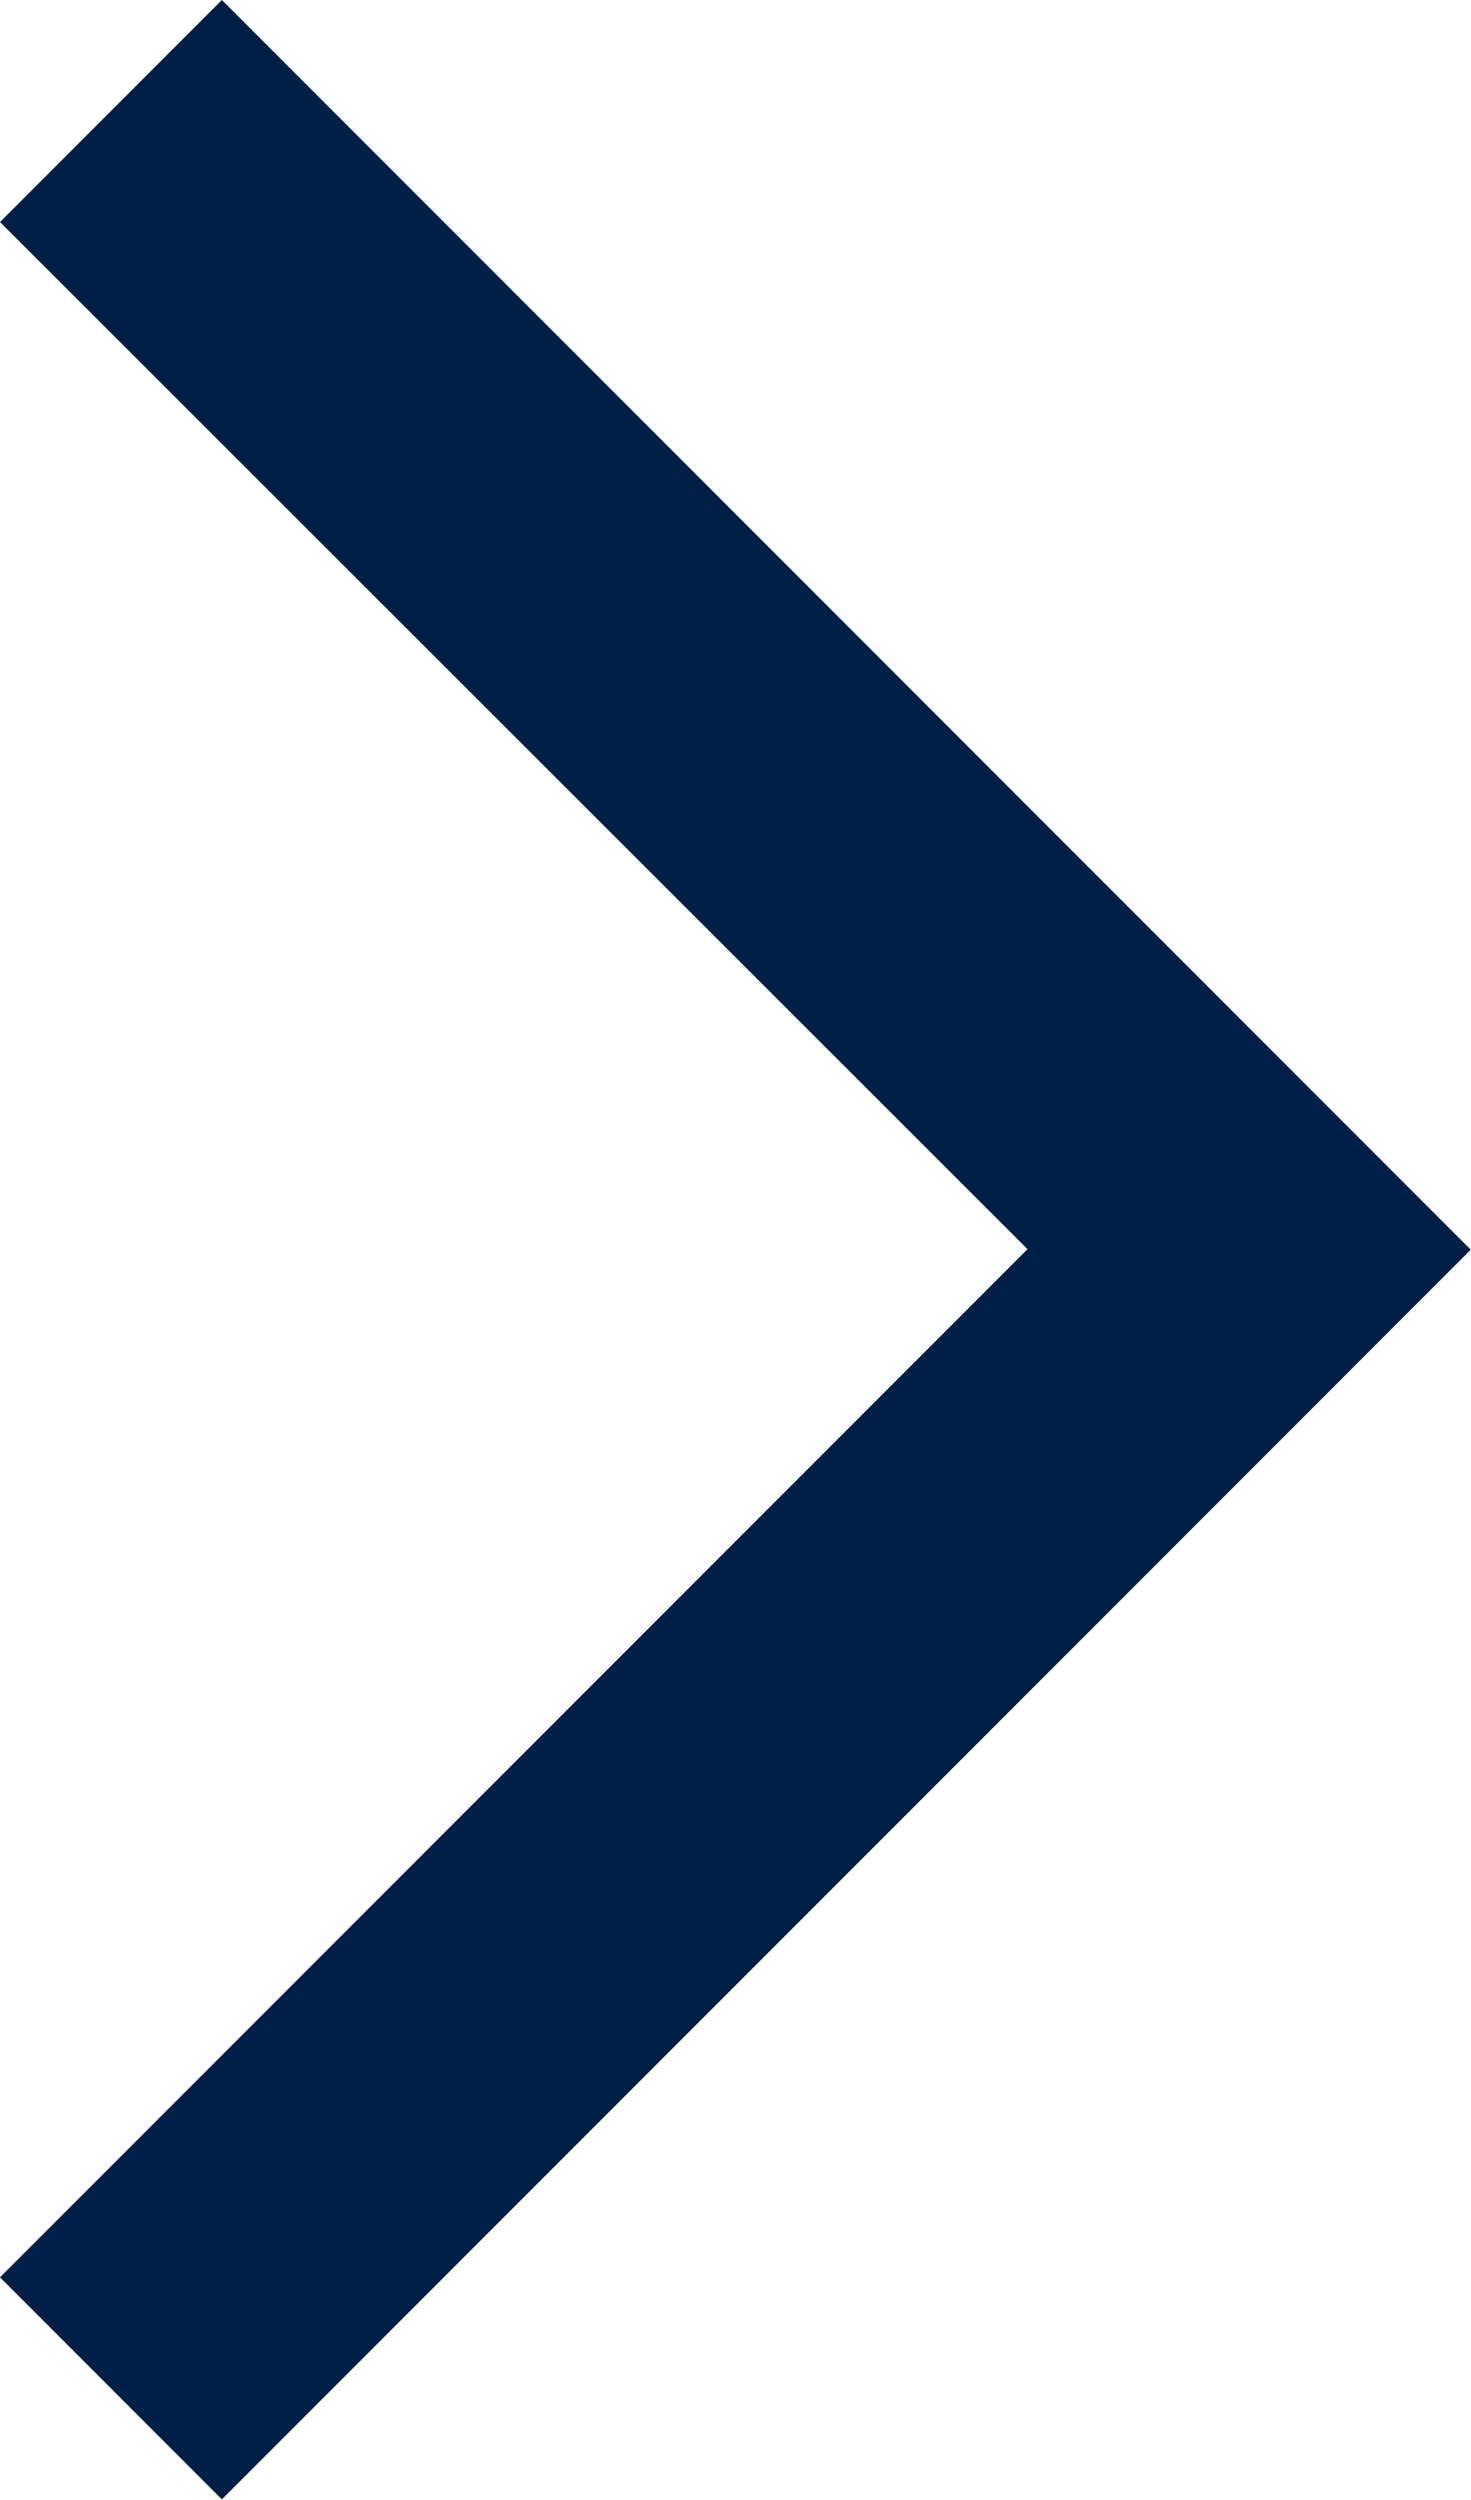 <svg xmlns="http://www.w3.org/2000/svg" width="5.536" height="9.403" viewBox="0 0 5.536 9.403">
  <path id="arrow_forward_ios_24dp_E8EAED_FILL0_wght400_GRAD0_opsz24"
        d="M250.835-870.6l-.835-.835,3.867-3.867L250-879.165l.835-.835,4.7,4.7Z" transform="translate(-250 880)"
        fill="#001f47"/>
</svg>
